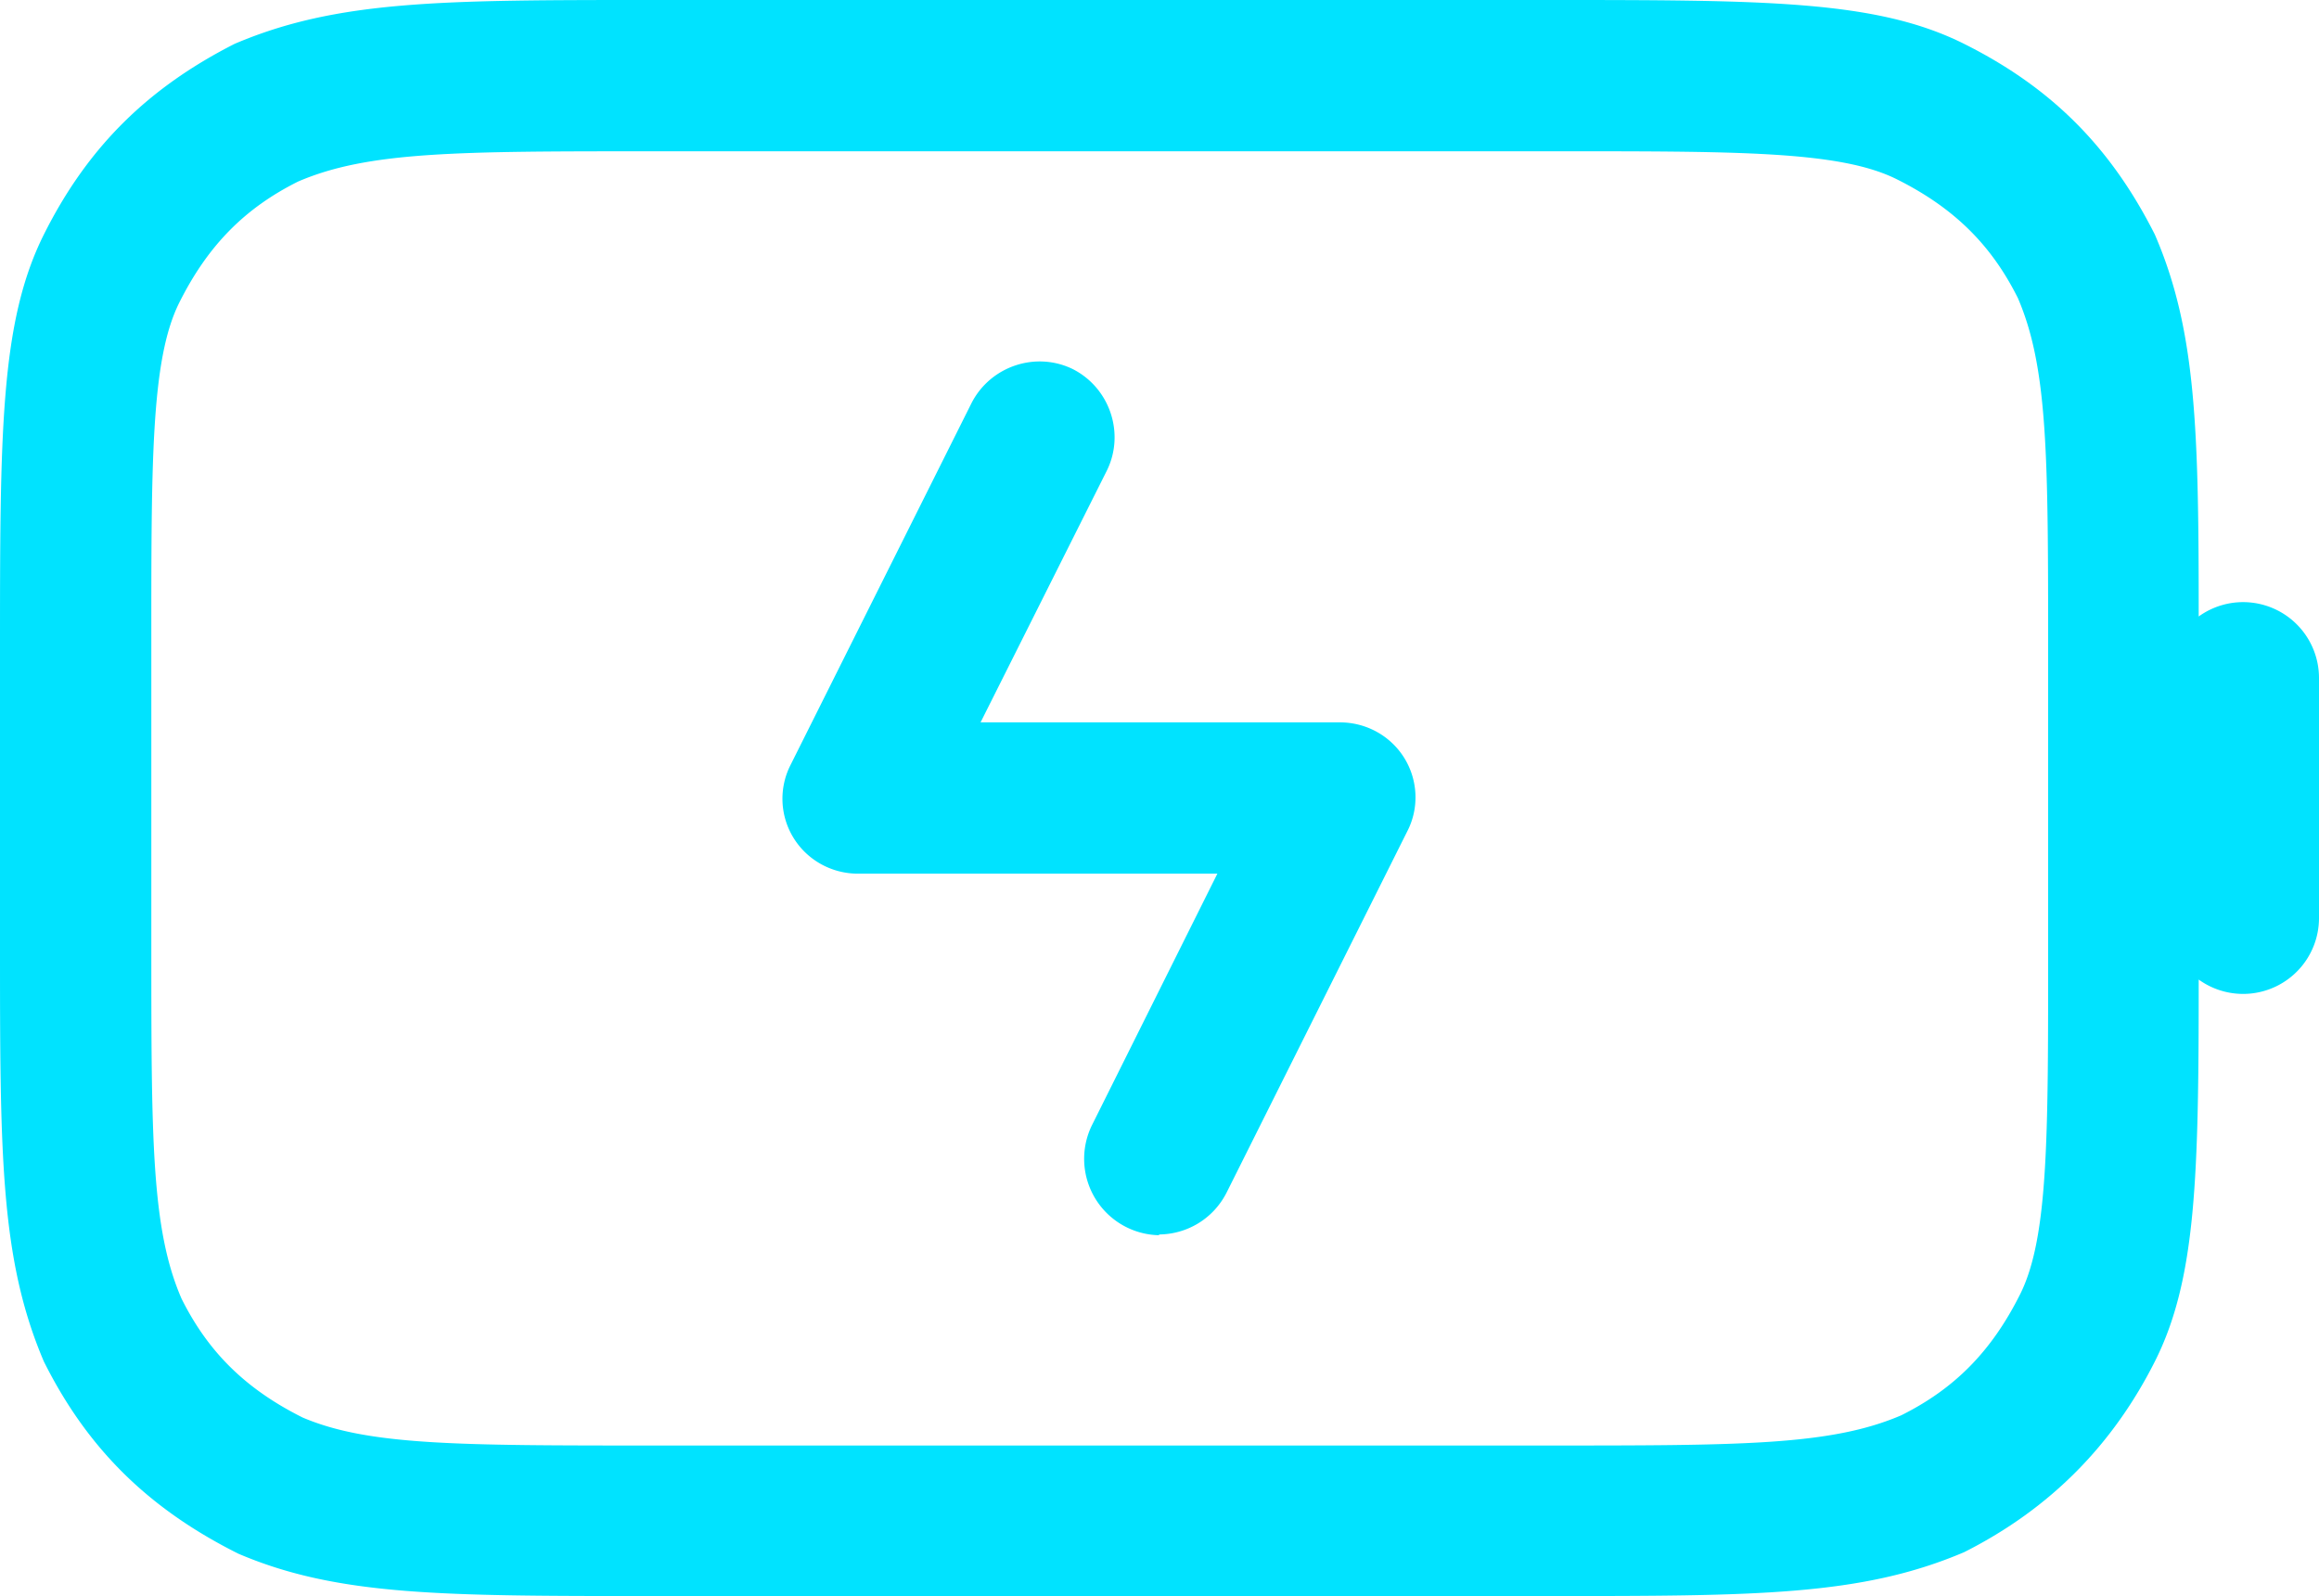<svg xmlns="http://www.w3.org/2000/svg" viewBox="0 0 30.65 21.1"><path d="M20.42 21.1H8.64c-2.79 0-4.18 0-5.49-.56-1.2-.6-2-1.4-2.57-2.54C0 16.64 0 15.25 0 12.46V8.64C0 5.73 0 4.26.58 3.1S1.96 1.16 3.1.58C4.46 0 5.85 0 8.64 0h11.78c2.91 0 4.38 0 5.54.58s1.94 1.37 2.52 2.52c.55 1.27.58 2.59.58 5.05a1.003 1.003 0 0 1 1.59.81v3.18a1.003 1.003 0 0 1-1.59.81c0 2.59-.03 3.96-.58 5.05s-1.37 1.94-2.52 2.52c-1.36.58-2.75.58-5.54.58ZM8.64 2c-2.59 0-3.77 0-4.7.4-.7.35-1.19.84-1.57 1.6S2 6.13 2 8.65v3.82c0 2.59 0 3.78.4 4.7.35.7.84 1.19 1.6 1.57.87.37 2.05.37 4.65.37h11.78c2.59 0 3.77 0 4.7-.4.7-.35 1.19-.84 1.57-1.6s.37-2.13.37-4.65V8.64c0-2.59 0-3.77-.4-4.7-.35-.7-.84-1.19-1.6-1.57S22.94 2 20.42 2H8.64Zm6.69 14.33a1.01 1.01 0 0 1-.9-1.45l1.66-3.33h-4.75c-.35 0-.67-.18-.85-.47a.986.986 0 0 1-.04-.97l2.39-4.78c.25-.49.85-.69 1.34-.45.49.25.69.85.45 1.34l-1.67 3.33h4.75c.35 0 .67.18.85.47s.2.66.04.97l-2.39 4.78c-.18.35-.53.55-.9.55Z" style="fill:#00e3ff"/></svg>